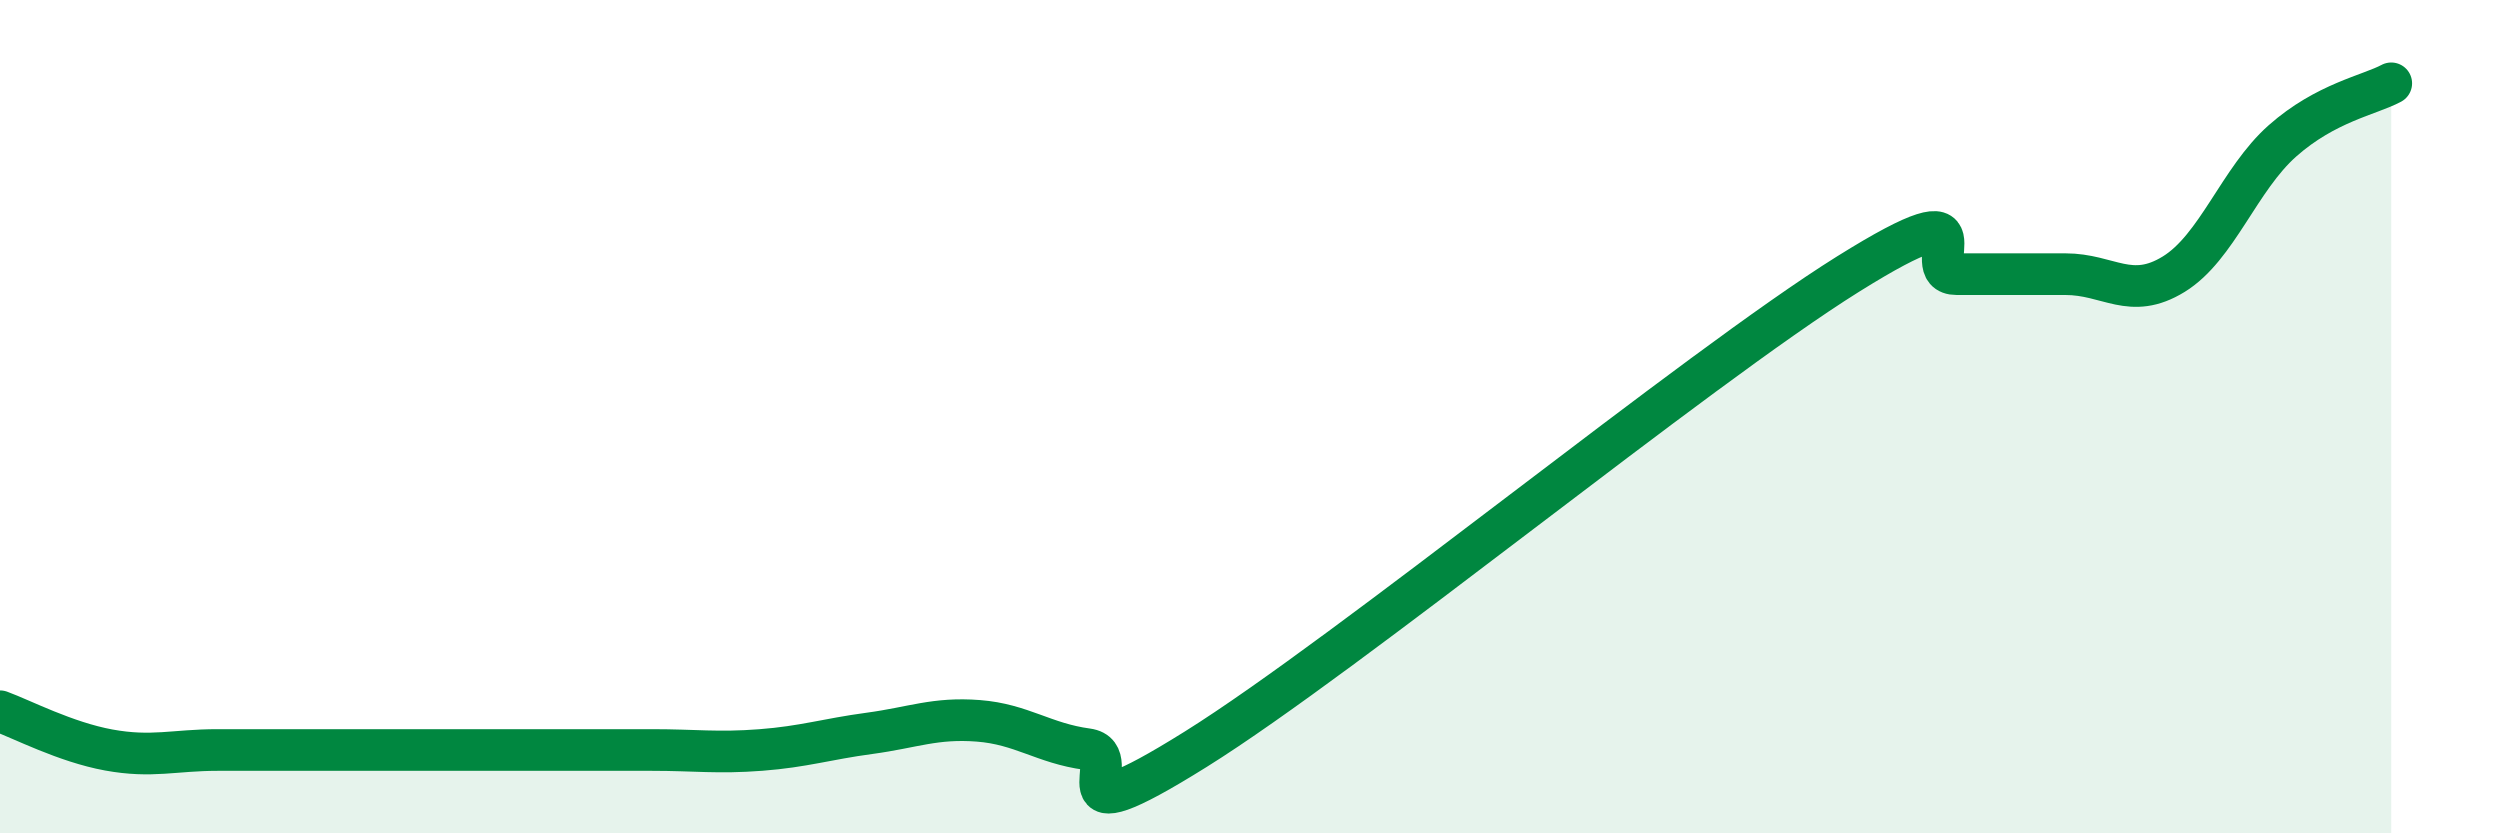 
    <svg width="60" height="20" viewBox="0 0 60 20" xmlns="http://www.w3.org/2000/svg">
      <path
        d="M 0,17.07 C 0.52,17.26 1.57,17.81 2.61,18 C 3.65,18.19 4.18,18 5.22,18 C 6.26,18 6.79,18 7.83,18 C 8.87,18 9.39,18 10.43,18 C 11.47,18 12,18 13.04,18 C 14.08,18 14.61,18 15.65,18 C 16.69,18 17.22,18.08 18.26,18 C 19.3,17.92 19.83,17.74 20.87,17.6 C 21.91,17.46 22.44,17.22 23.48,17.3 C 24.52,17.38 25.05,17.84 26.09,17.98 C 27.13,18.12 25.05,20.26 28.7,17.98 C 32.35,15.7 40.7,8.86 44.35,6.58 C 48,4.3 45.92,6.58 46.96,6.58 C 48,6.58 48.53,6.58 49.57,6.58 C 50.61,6.58 51.13,7.22 52.17,6.58 C 53.21,5.94 53.74,4.3 54.78,3.38 C 55.82,2.46 56.87,2.28 57.39,2L57.39 20L0 20Z"
        fill="#008740"
        opacity="0.1"
        stroke-linecap="round"
        stroke-linejoin="round"
      />
      <path
        d="M 0,17.07 C 0.52,17.26 1.57,17.81 2.61,18 C 3.65,18.19 4.18,18 5.22,18 C 6.26,18 6.79,18 7.83,18 C 8.87,18 9.39,18 10.43,18 C 11.47,18 12,18 13.04,18 C 14.08,18 14.61,18 15.65,18 C 16.69,18 17.22,18.08 18.26,18 C 19.3,17.92 19.83,17.74 20.87,17.6 C 21.91,17.46 22.44,17.22 23.48,17.3 C 24.52,17.38 25.05,17.84 26.09,17.98 C 27.13,18.12 25.05,20.26 28.7,17.98 C 32.35,15.7 40.7,8.86 44.35,6.58 C 48,4.3 45.92,6.58 46.96,6.58 C 48,6.58 48.53,6.58 49.57,6.58 C 50.61,6.58 51.13,7.22 52.17,6.58 C 53.21,5.94 53.74,4.3 54.78,3.38 C 55.82,2.46 56.87,2.28 57.39,2"
        stroke="#008740"
        stroke-width="1"
        fill="none"
        stroke-linecap="round"
        stroke-linejoin="round"
      />
    </svg>
  
